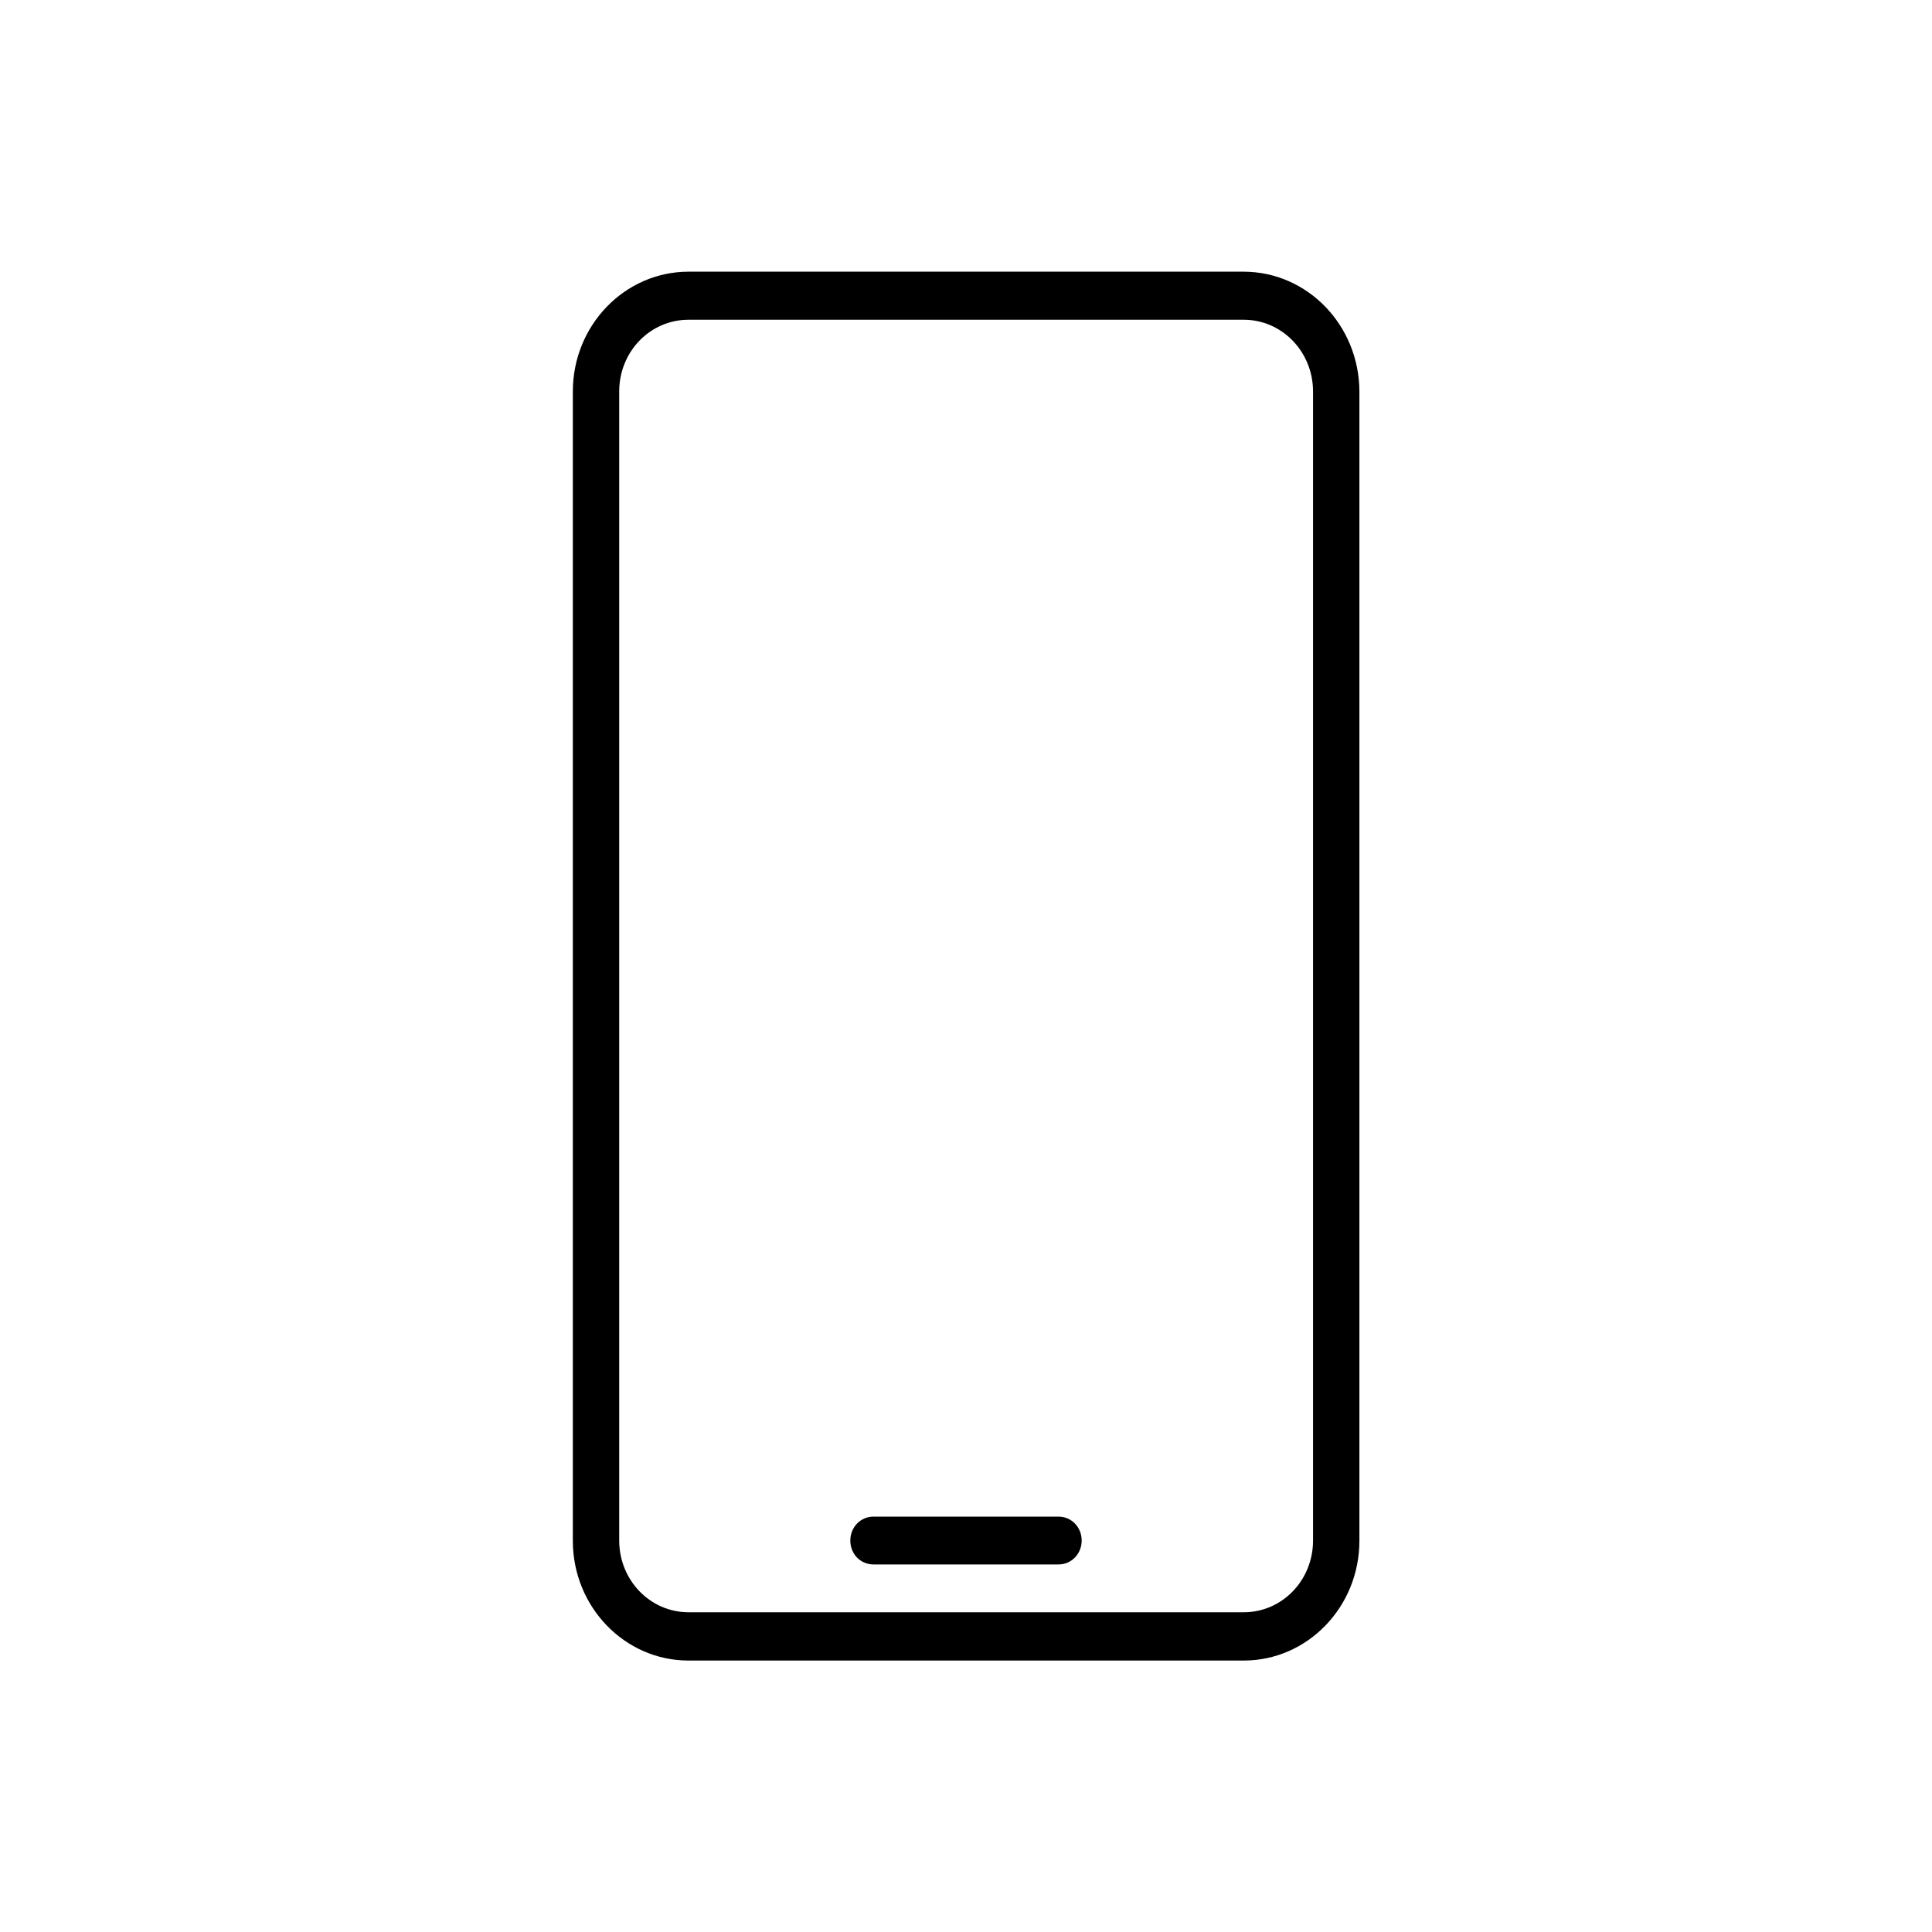 <svg xml:space="preserve" style="enable-background:new 0 0 80 80;" viewBox="0 0 80 80" y="0px" x="0px" xmlns:xlink="http://www.w3.org/1999/xlink" xmlns="http://www.w3.org/2000/svg" version="1.1">
<style type="text/css">
	.st0{display:none;}
	.st1{display:inline;fill:#FFFFFF;stroke:#000000;stroke-width:2;stroke-miterlimit:10;}
	.st2{stroke:#404040;stroke-width:1.5;stroke-miterlimit:10;}
	.st3{fill-rule:evenodd;clip-rule:evenodd;}
	.st4{clip-path:url(#SVGID_00000160184690063044621060000001783979024887449474_);}
	.st5{fill:#010101;}
	.st6{fill:none;stroke:#000000;stroke-width:1.5;stroke-linecap:round;stroke-linejoin:round;}
</style>
<g id="Layer_2">
</g>
<g class="st0" id="Layer_3">
</g>
<g id="Layer_1">
	<g>
		<g>
			<path d="M51.49,11.25H28.51c-2.64,0-4.79,2.22-4.79,4.96v47.59c0,2.74,2.15,4.96,4.79,4.96h22.99c2.64,0,4.79-2.22,4.79-4.96
				V16.21C56.28,13.47,54.14,11.25,51.49,11.25z M54.37,63.79c0,1.65-1.28,2.97-2.87,2.97H28.51c-1.59,0-2.87-1.33-2.87-2.97V16.21
				c0-1.65,1.28-2.97,2.87-2.97h22.99c1.59,0,2.87,1.33,2.87,2.97V63.79z"></path>
		</g>
		<g>
			<path d="M43.83,62.8h-7.66c-0.54,0-0.96,0.44-0.96,0.99c0,0.56,0.42,0.99,0.96,0.99h7.66c0.54,0,0.96-0.44,0.96-0.99
				C44.79,63.24,44.37,62.8,43.83,62.8z"></path>
		</g>
	</g>
</g>
<g id="Layer_4">
</g>
</svg>
